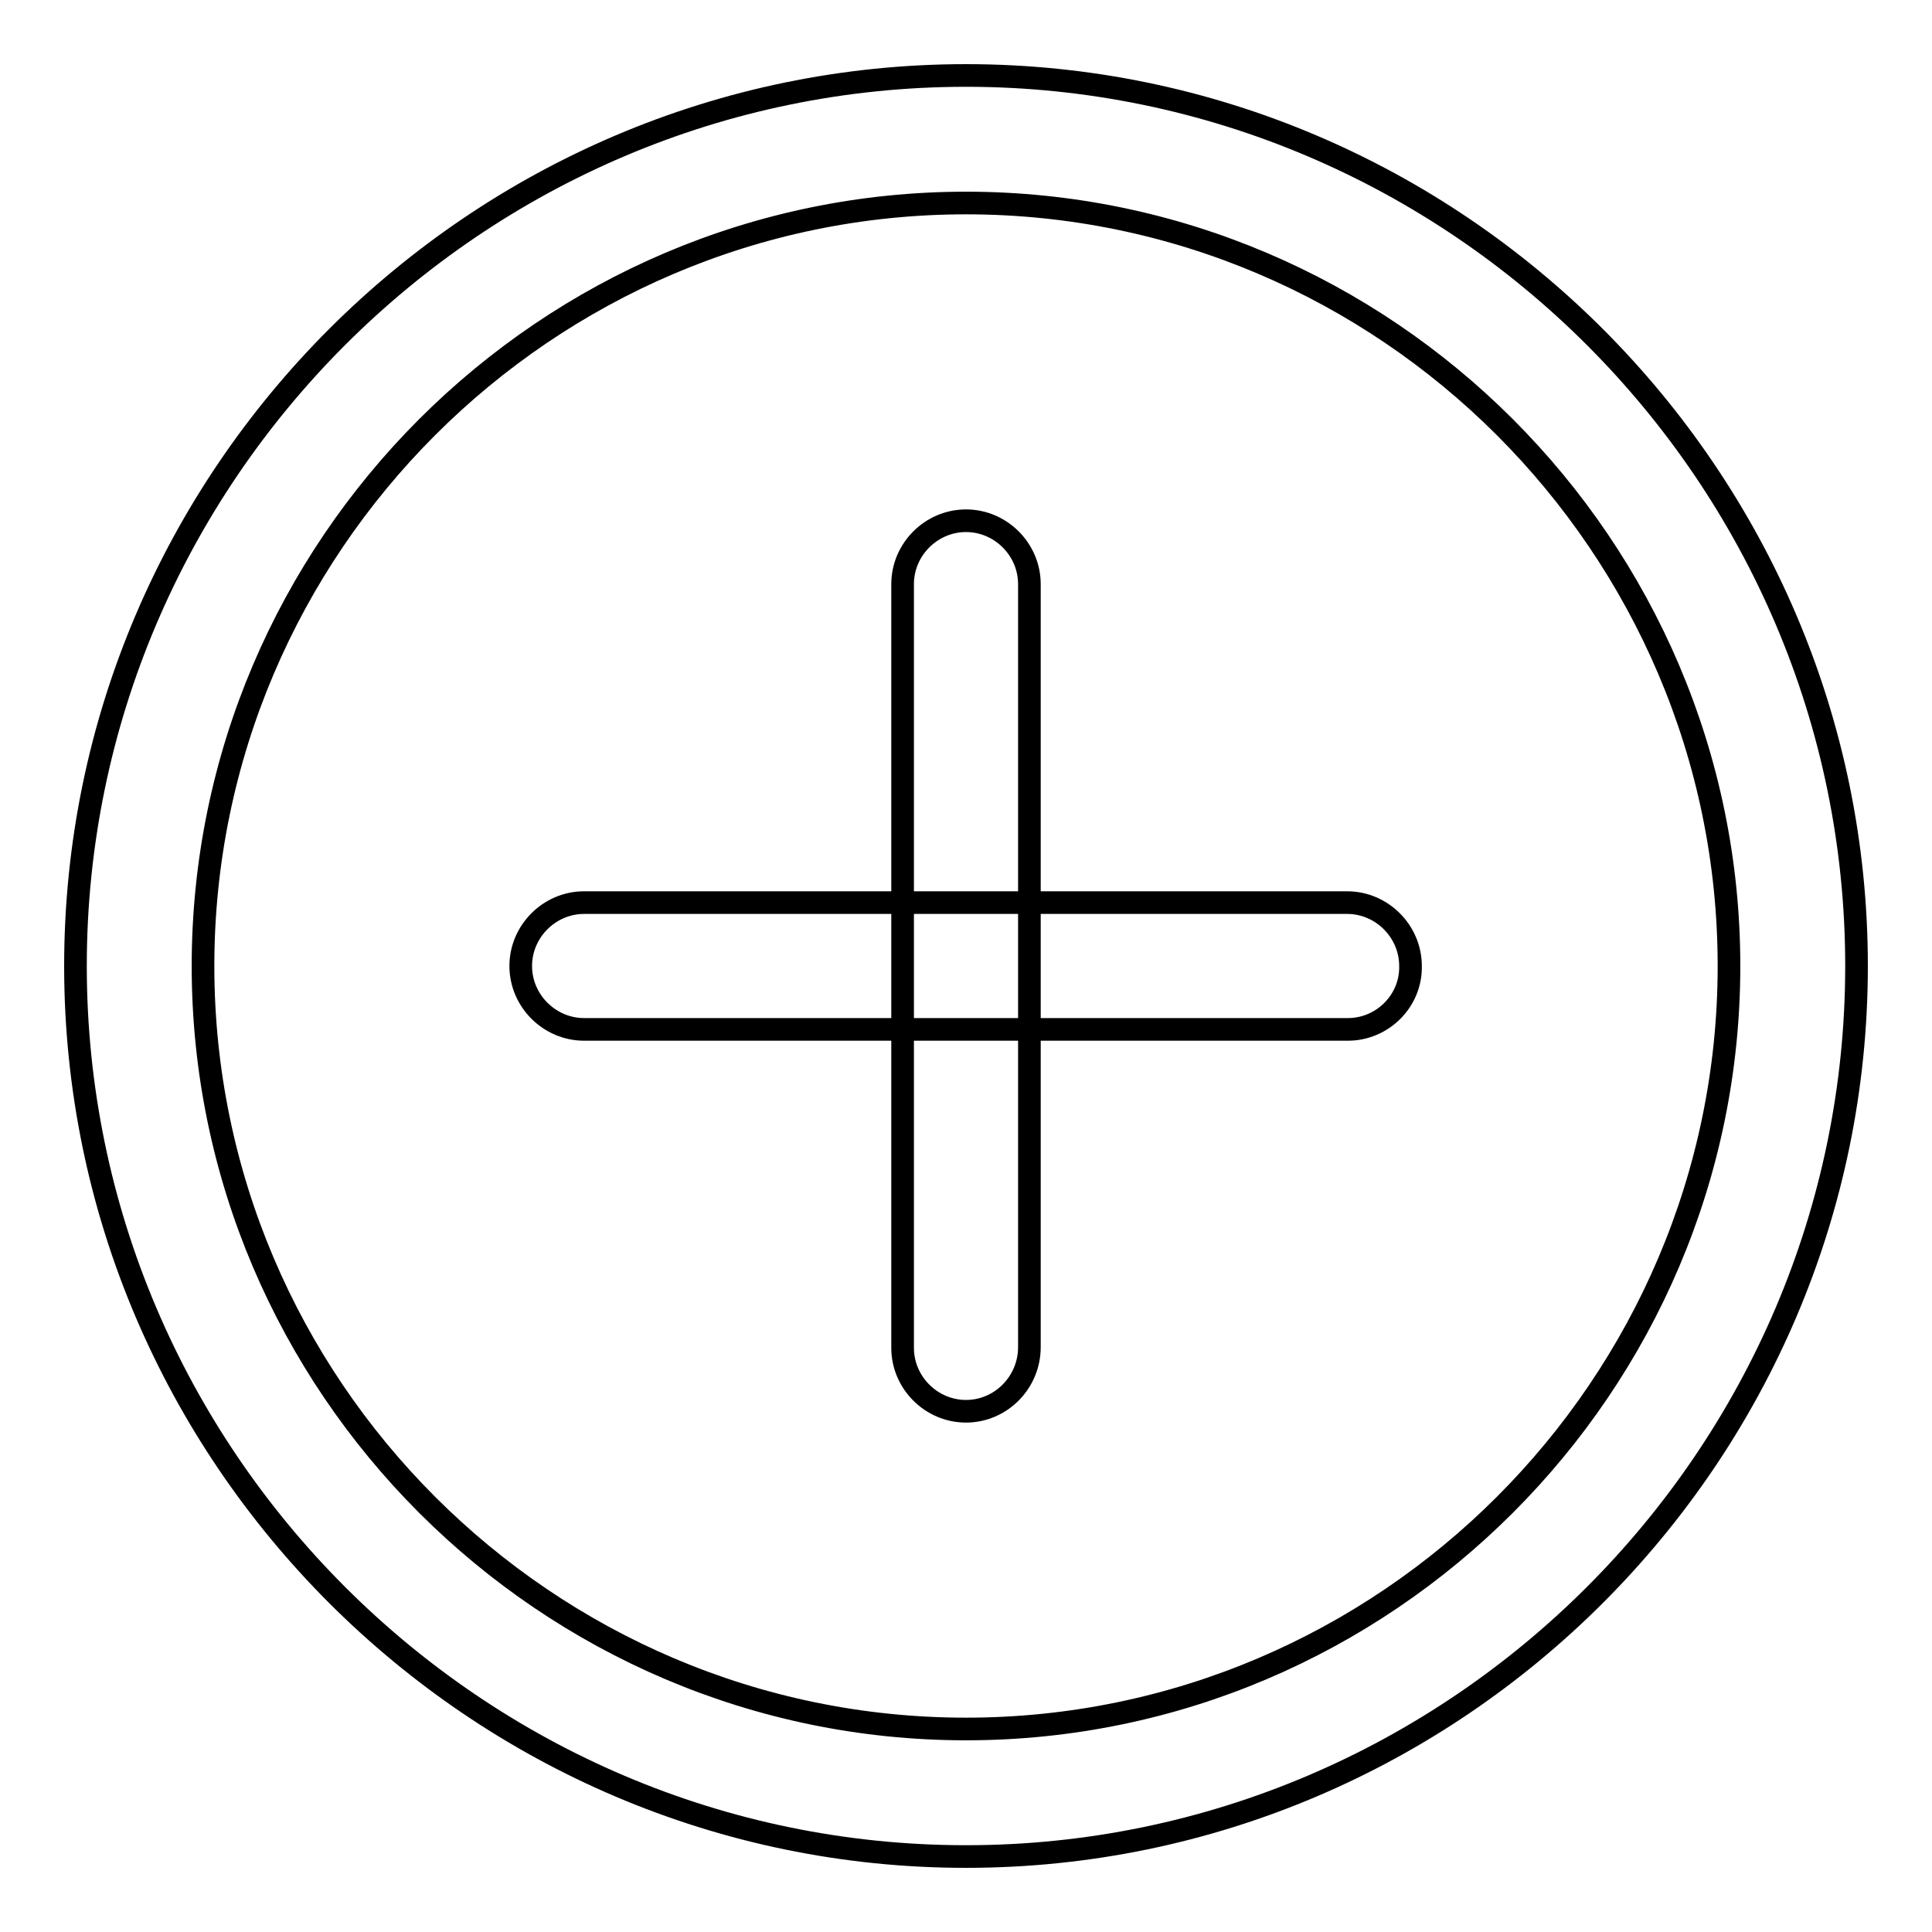 <?xml version="1.0" encoding="utf-8"?>
<!-- Svg Vector Icons : http://www.onlinewebfonts.com/icon -->
<!DOCTYPE svg PUBLIC "-//W3C//DTD SVG 1.1//EN" "http://www.w3.org/Graphics/SVG/1.1/DTD/svg11.dtd">
<svg version="1.1" xmlns="http://www.w3.org/2000/svg" xmlns:xlink="http://www.w3.org/1999/xlink" x="0px" y="0px" viewBox="0 0 256 256" enable-background="new 0 0 256 256" xml:space="preserve">
<g> <path stroke-width="3" fill-opacity="0" stroke="#000000"  d="M178.6,136.4H77.4c-4.6,0-8.4-3.8-8.4-8.4c0-4.6,3.8-8.4,8.4-8.4h101.1c4.6,0,8.4,3.8,8.4,8.4 C187,132.6,183.2,136.4,178.6,136.4z M128,187c-4.6,0-8.4-3.8-8.4-8.4V77.4c0-4.6,3.8-8.4,8.4-8.4c4.6,0,8.4,3.8,8.4,8.4v101.1 C136.4,183.2,132.6,187,128,187z M128,246c-64.9,0-118-53.1-118-118C10,63.1,63.1,10,128,10c64.9,0,118,53.1,118,118 C246,192.9,192.9,246,128,246z M128,26.9C72.4,26.9,26.9,72.4,26.9,128c0,55.6,45.5,101.1,101.1,101.1 c55.6,0,101.1-45.5,101.1-101.1C229.1,72.4,183.6,26.9,128,26.9z"/></g>
</svg>